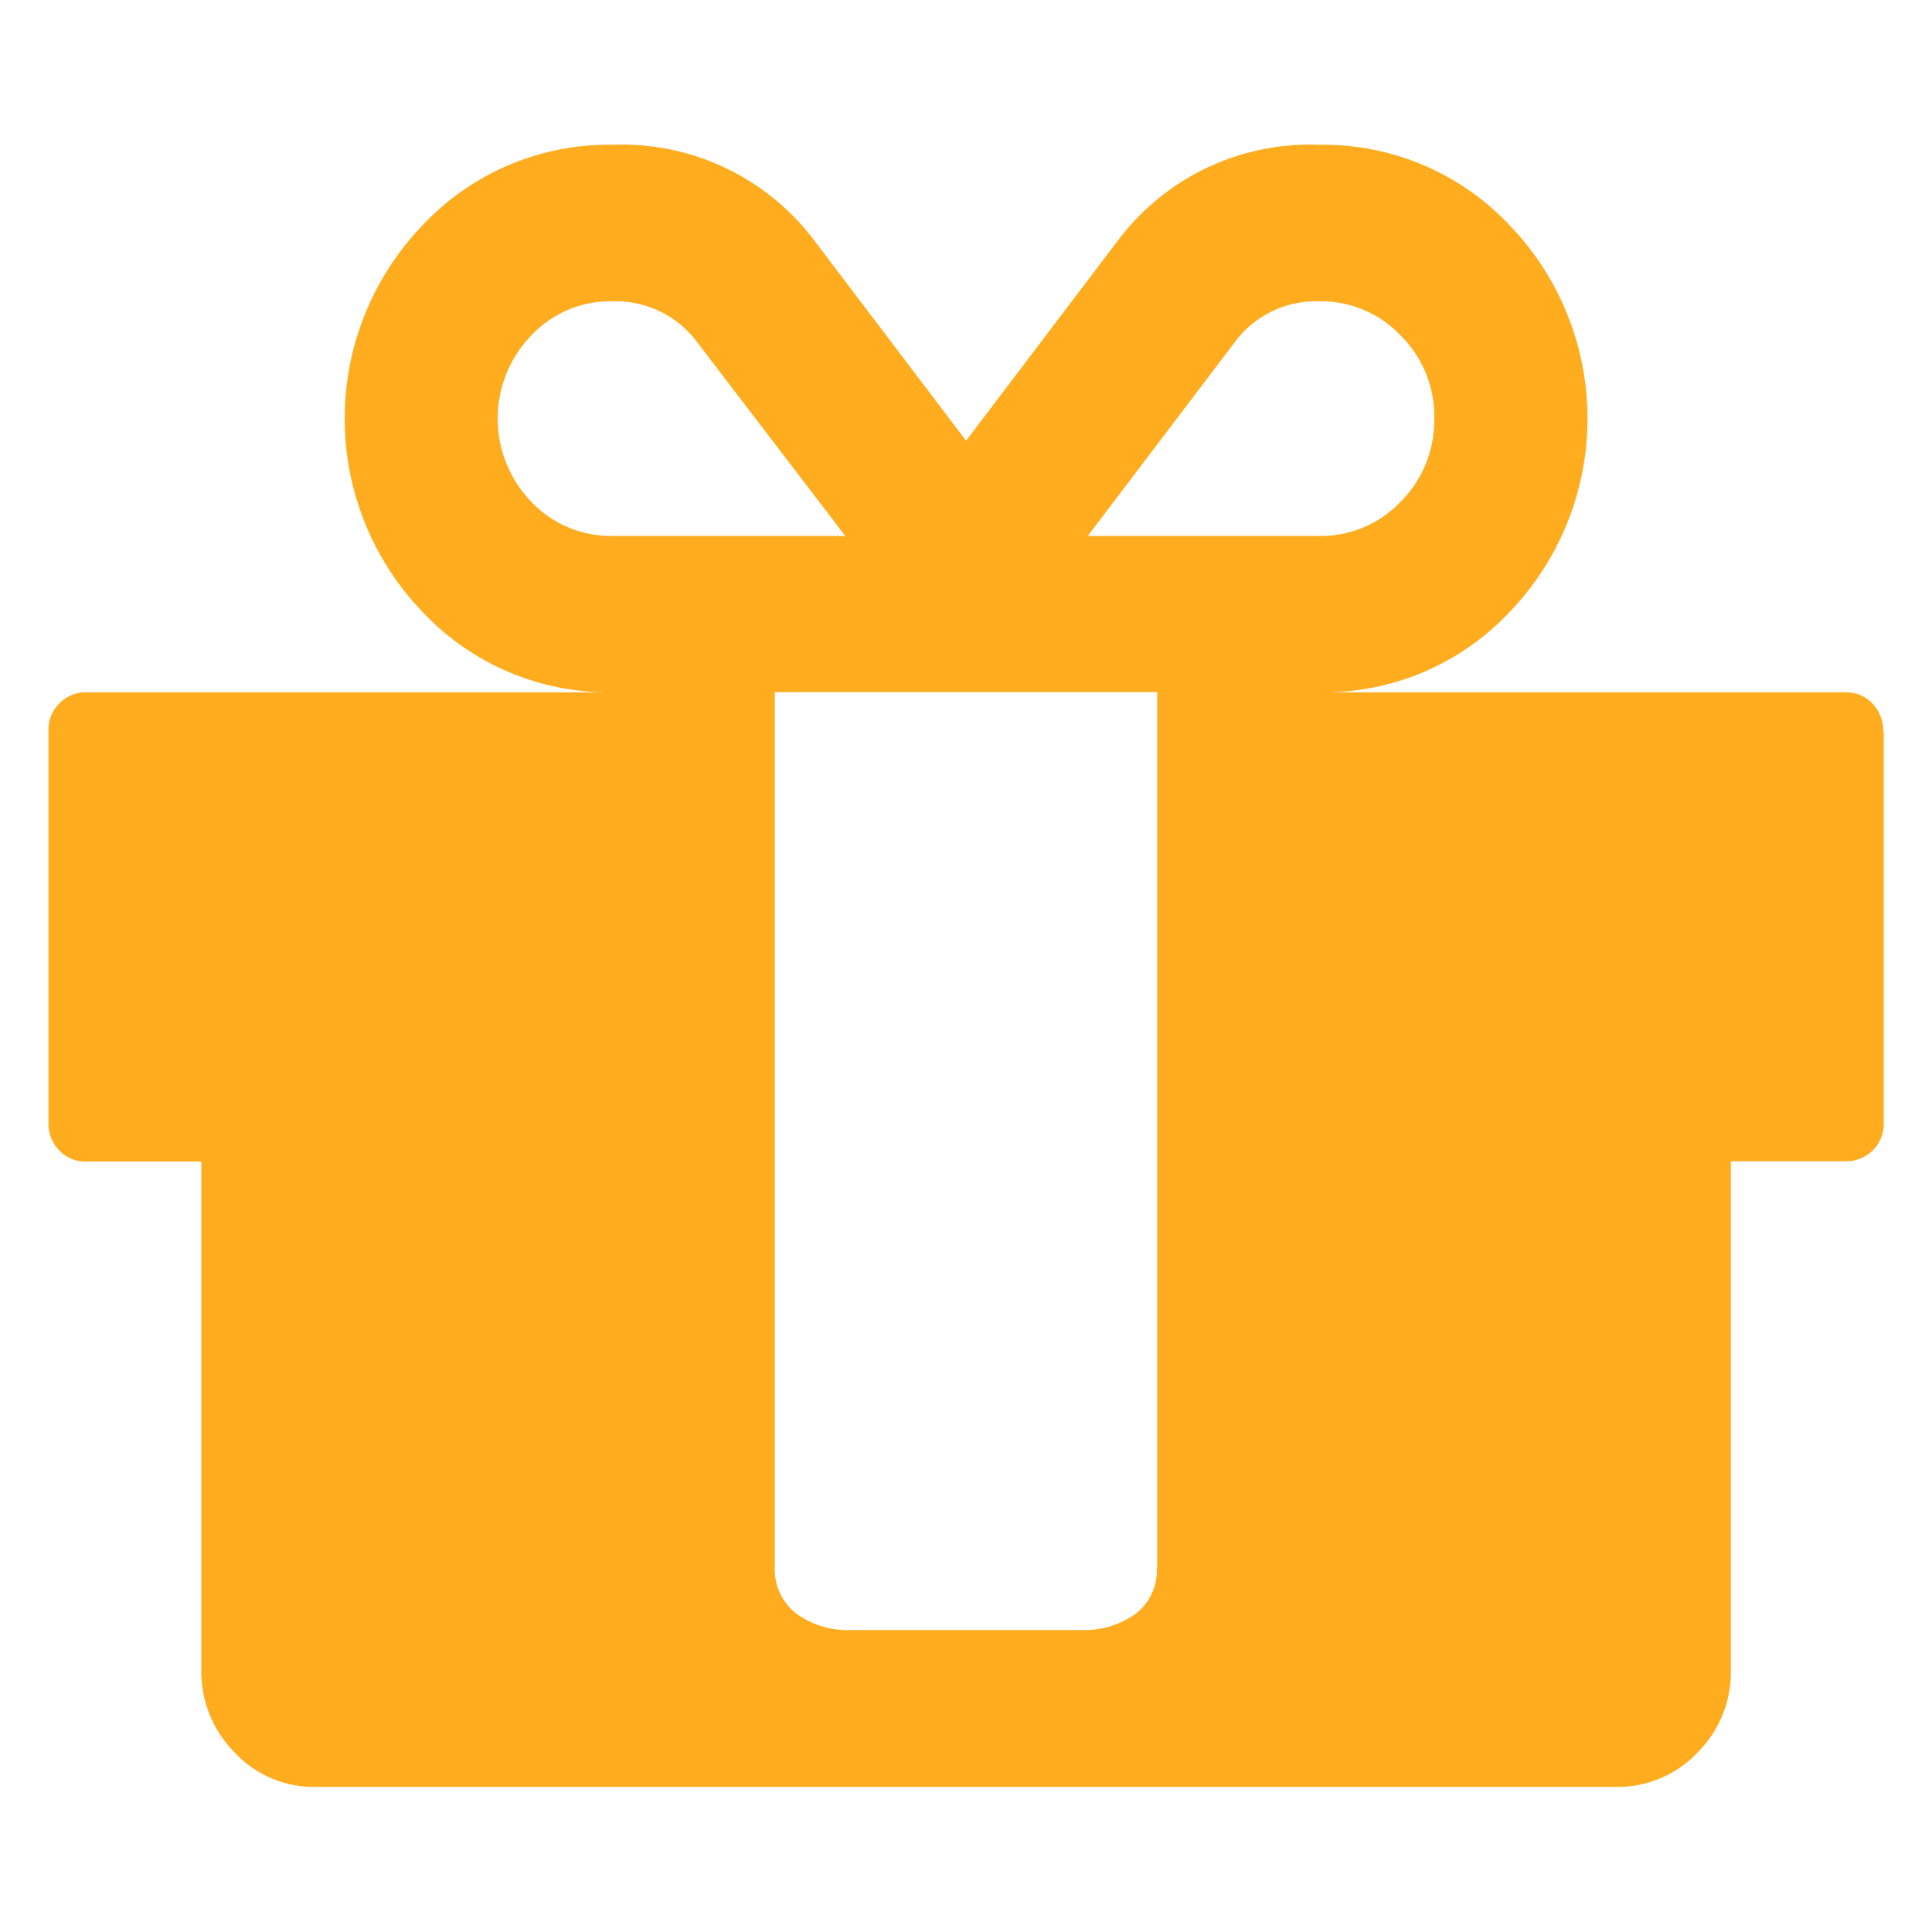 <svg xmlns="http://www.w3.org/2000/svg" width="20" height="20" viewBox="0 0 20 20">
  <defs>
    <style>
      .cls-1 {
        fill: #ffad1f;
        fill-rule: evenodd;
      }
    </style>
  </defs>
  <path id="形状_111" data-name="形状 111" class="cls-1" d="M731,833.07v4.049a0.386,0.386,0,0,1-.112.289,0.4,0.4,0,0,1-.283.114h-1.187v5.262a1.175,1.175,0,0,1-.347.86,1.137,1.137,0,0,1-.84.354h-13.46a1.121,1.121,0,0,1-.84-0.354,1.188,1.188,0,0,1-.347-0.86v-5.26h-1.187a0.367,0.367,0,0,1-.283-0.114,0.393,0.393,0,0,1-.112-0.289V833.07a0.383,0.383,0,0,1,.112-0.288,0.375,0.375,0,0,1,.283-0.115h5.442a2.644,2.644,0,0,1-1.961-.828,2.888,2.888,0,0,1,0-4.011,2.638,2.638,0,0,1,1.961-.829,2.489,2.489,0,0,1,2.078.974l1.584,2.089,1.584-2.089a2.486,2.486,0,0,1,2.078-.974,2.645,2.645,0,0,1,1.961.829,2.888,2.888,0,0,1,0,4.011,2.637,2.637,0,0,1-1.961.828H730.6a0.368,0.368,0,0,1,.283.115,0.4,0.4,0,0,1,.112.288h0Zm-13.161-2.022h2.411l-1.558-2.038a1.051,1.051,0,0,0-.853-0.391,1.122,1.122,0,0,0-.84.355,1.238,1.238,0,0,0,0,1.719A1.13,1.13,0,0,0,717.835,831.048Zm5.64,10.675v-9.058h-3.958v9.053a0.58,0.58,0,0,0,.223.486,0.9,0.9,0,0,0,.57.17h2.374a0.911,0.911,0,0,0,.57-0.17A0.565,0.565,0,0,0,723.475,841.723ZM726,830.693a1.186,1.186,0,0,0,.347-0.86,1.173,1.173,0,0,0-.347-0.859,1.134,1.134,0,0,0-.84-0.355,1.051,1.051,0,0,0-.853.391l-1.546,2.038h2.4A1.137,1.137,0,0,0,726,830.693Z" transform="translate(-711.5 -825.5)"/>
</svg>

